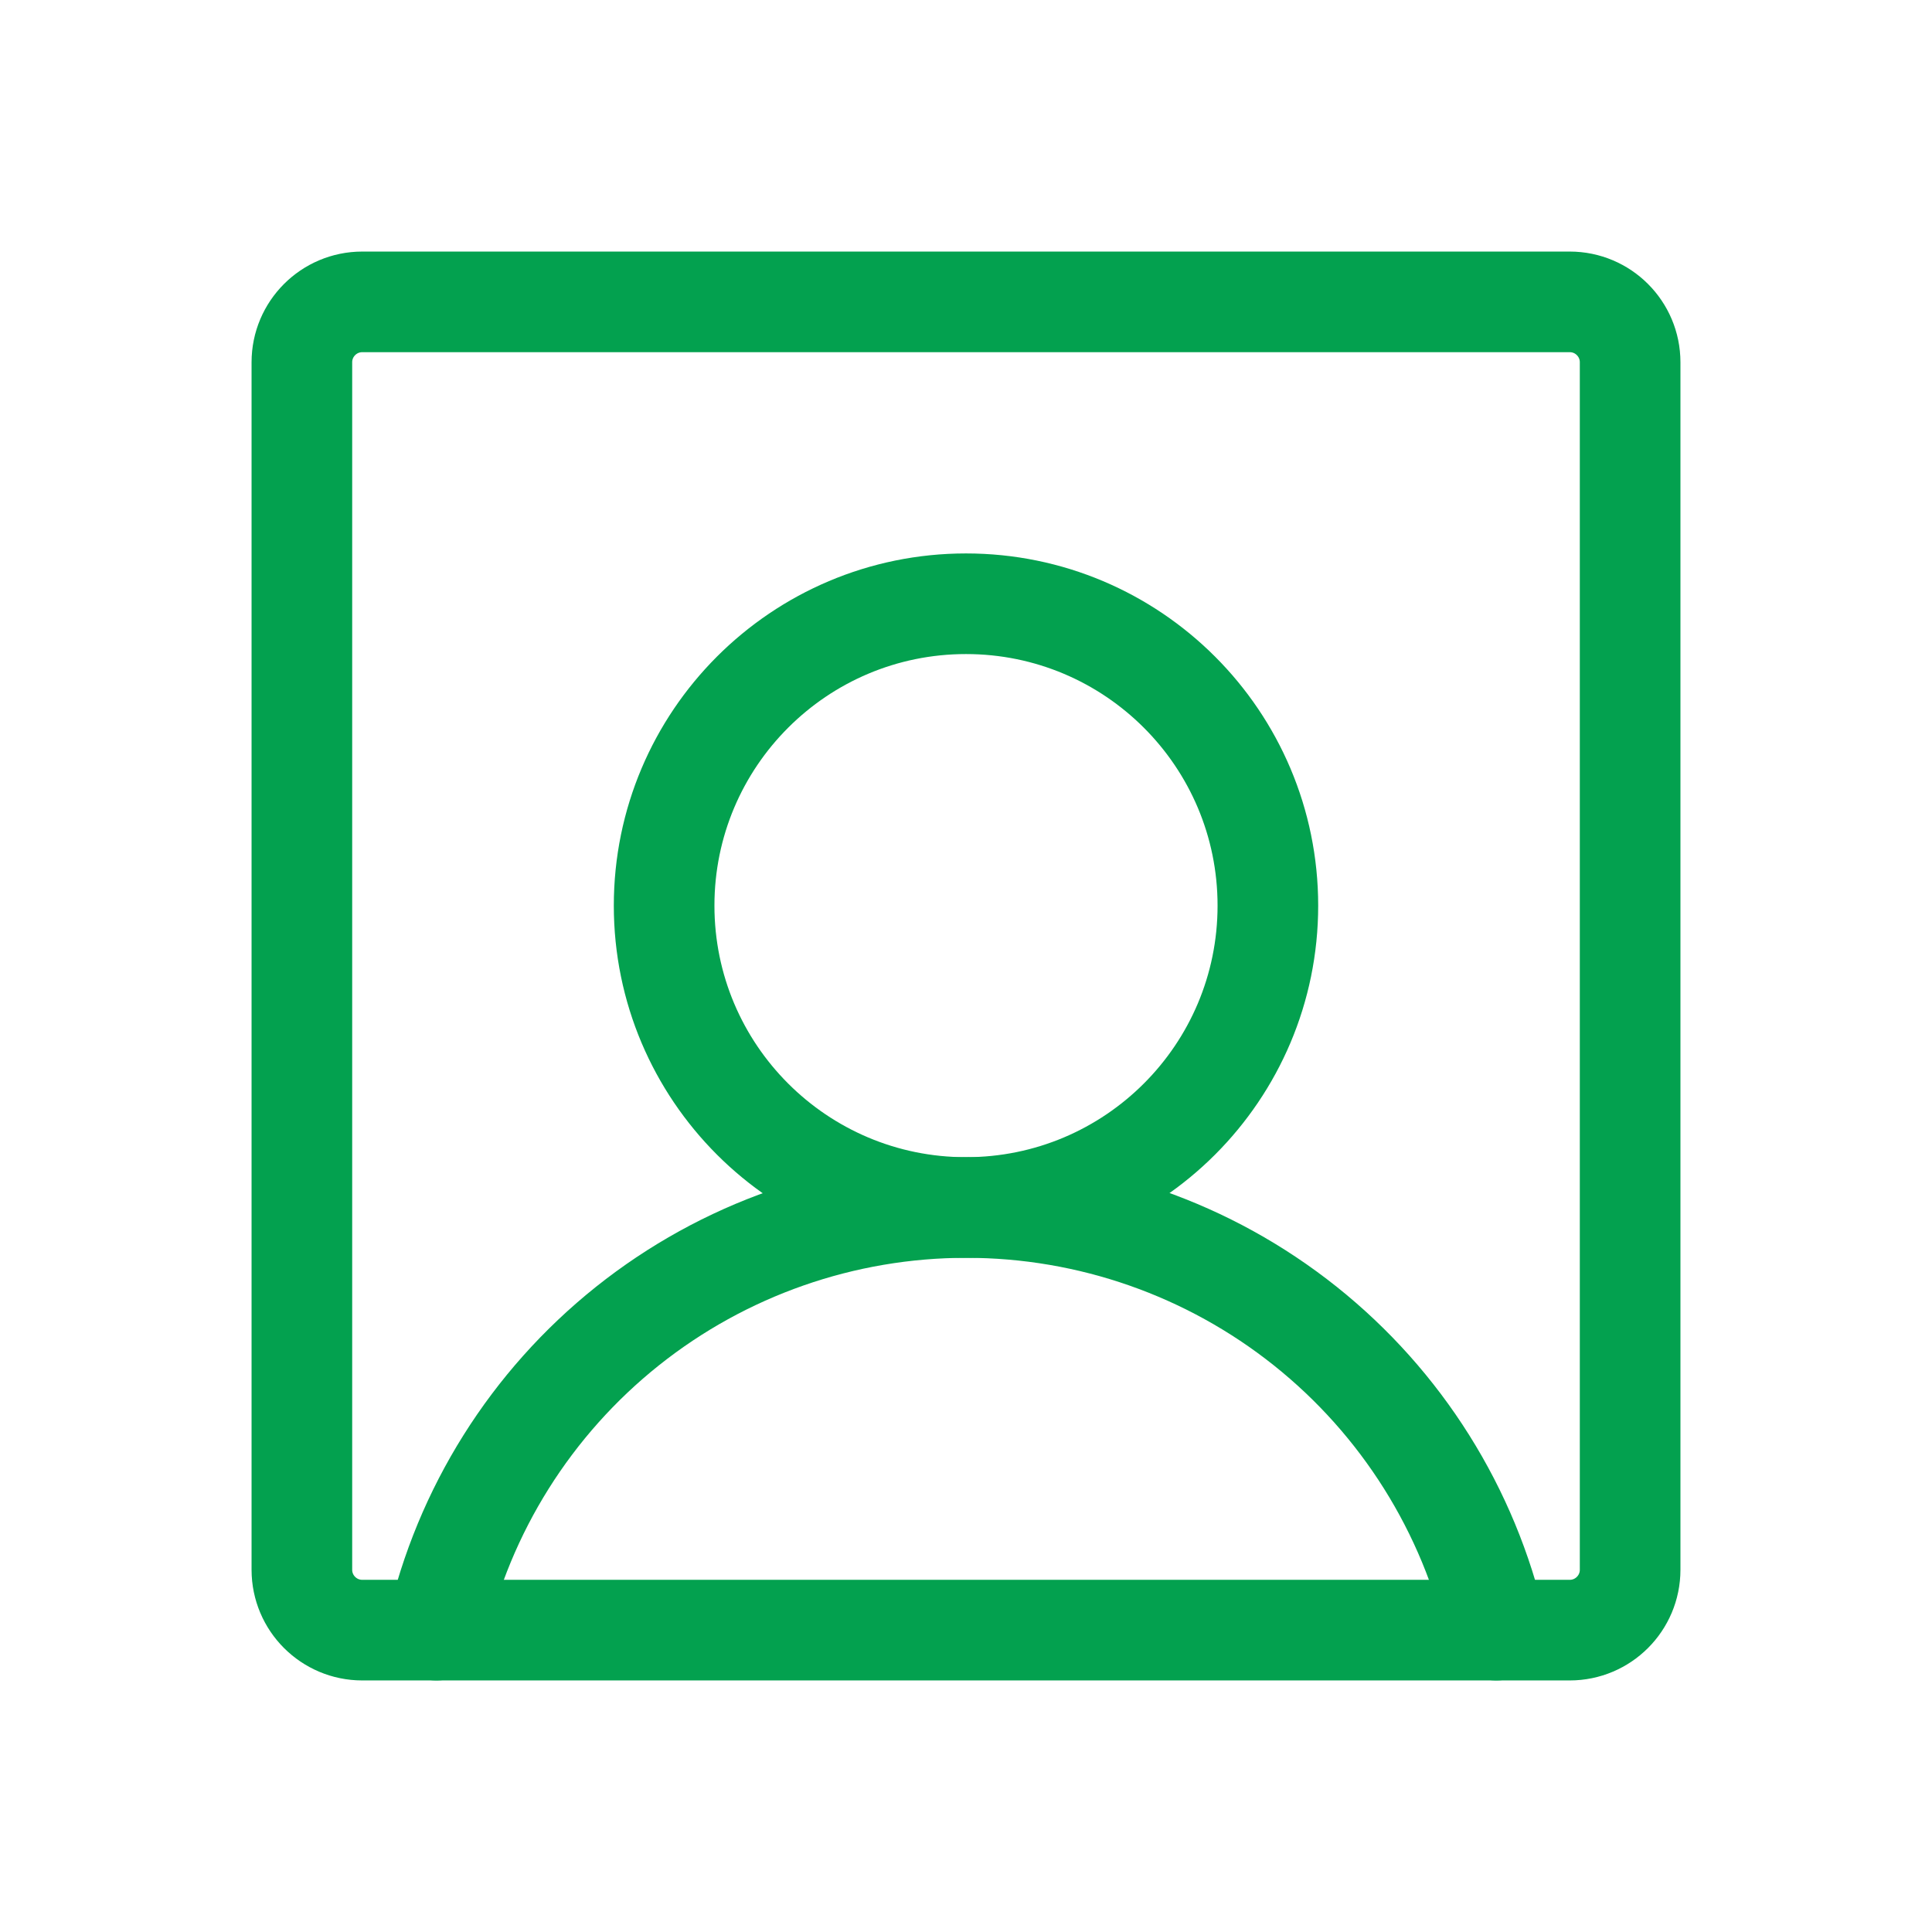 <svg width="48" height="48" viewBox="0 0 48 48" fill="none" xmlns="http://www.w3.org/2000/svg">
<path d="M24 30C28.142 30 31.5 26.642 31.5 22.5C31.5 18.358 28.142 15 24 15C19.858 15 16.5 18.358 16.5 22.5C16.5 26.642 19.858 30 24 30Z" stroke="#03A14F" stroke-width="2.5" stroke-linecap="round" stroke-linejoin="round"/>
<path d="M39 7.5H9C8.172 7.5 7.5 8.172 7.5 9V39C7.5 39.828 8.172 40.5 9 40.5H39C39.828 40.5 40.5 39.828 40.5 39V9C40.5 8.172 39.828 7.5 39 7.5Z" stroke="#03A14F" stroke-width="2.5" stroke-linecap="round" stroke-linejoin="round"/>
<path d="M10.844 40.5C11.524 37.517 13.197 34.854 15.589 32.946C17.981 31.039 20.95 30 24.009 30C27.069 30 30.037 31.039 32.429 32.946C34.821 34.854 36.494 37.517 37.175 40.5" stroke="#03A14F" stroke-width="2.5" stroke-linecap="round" stroke-linejoin="round"/>
</svg>

